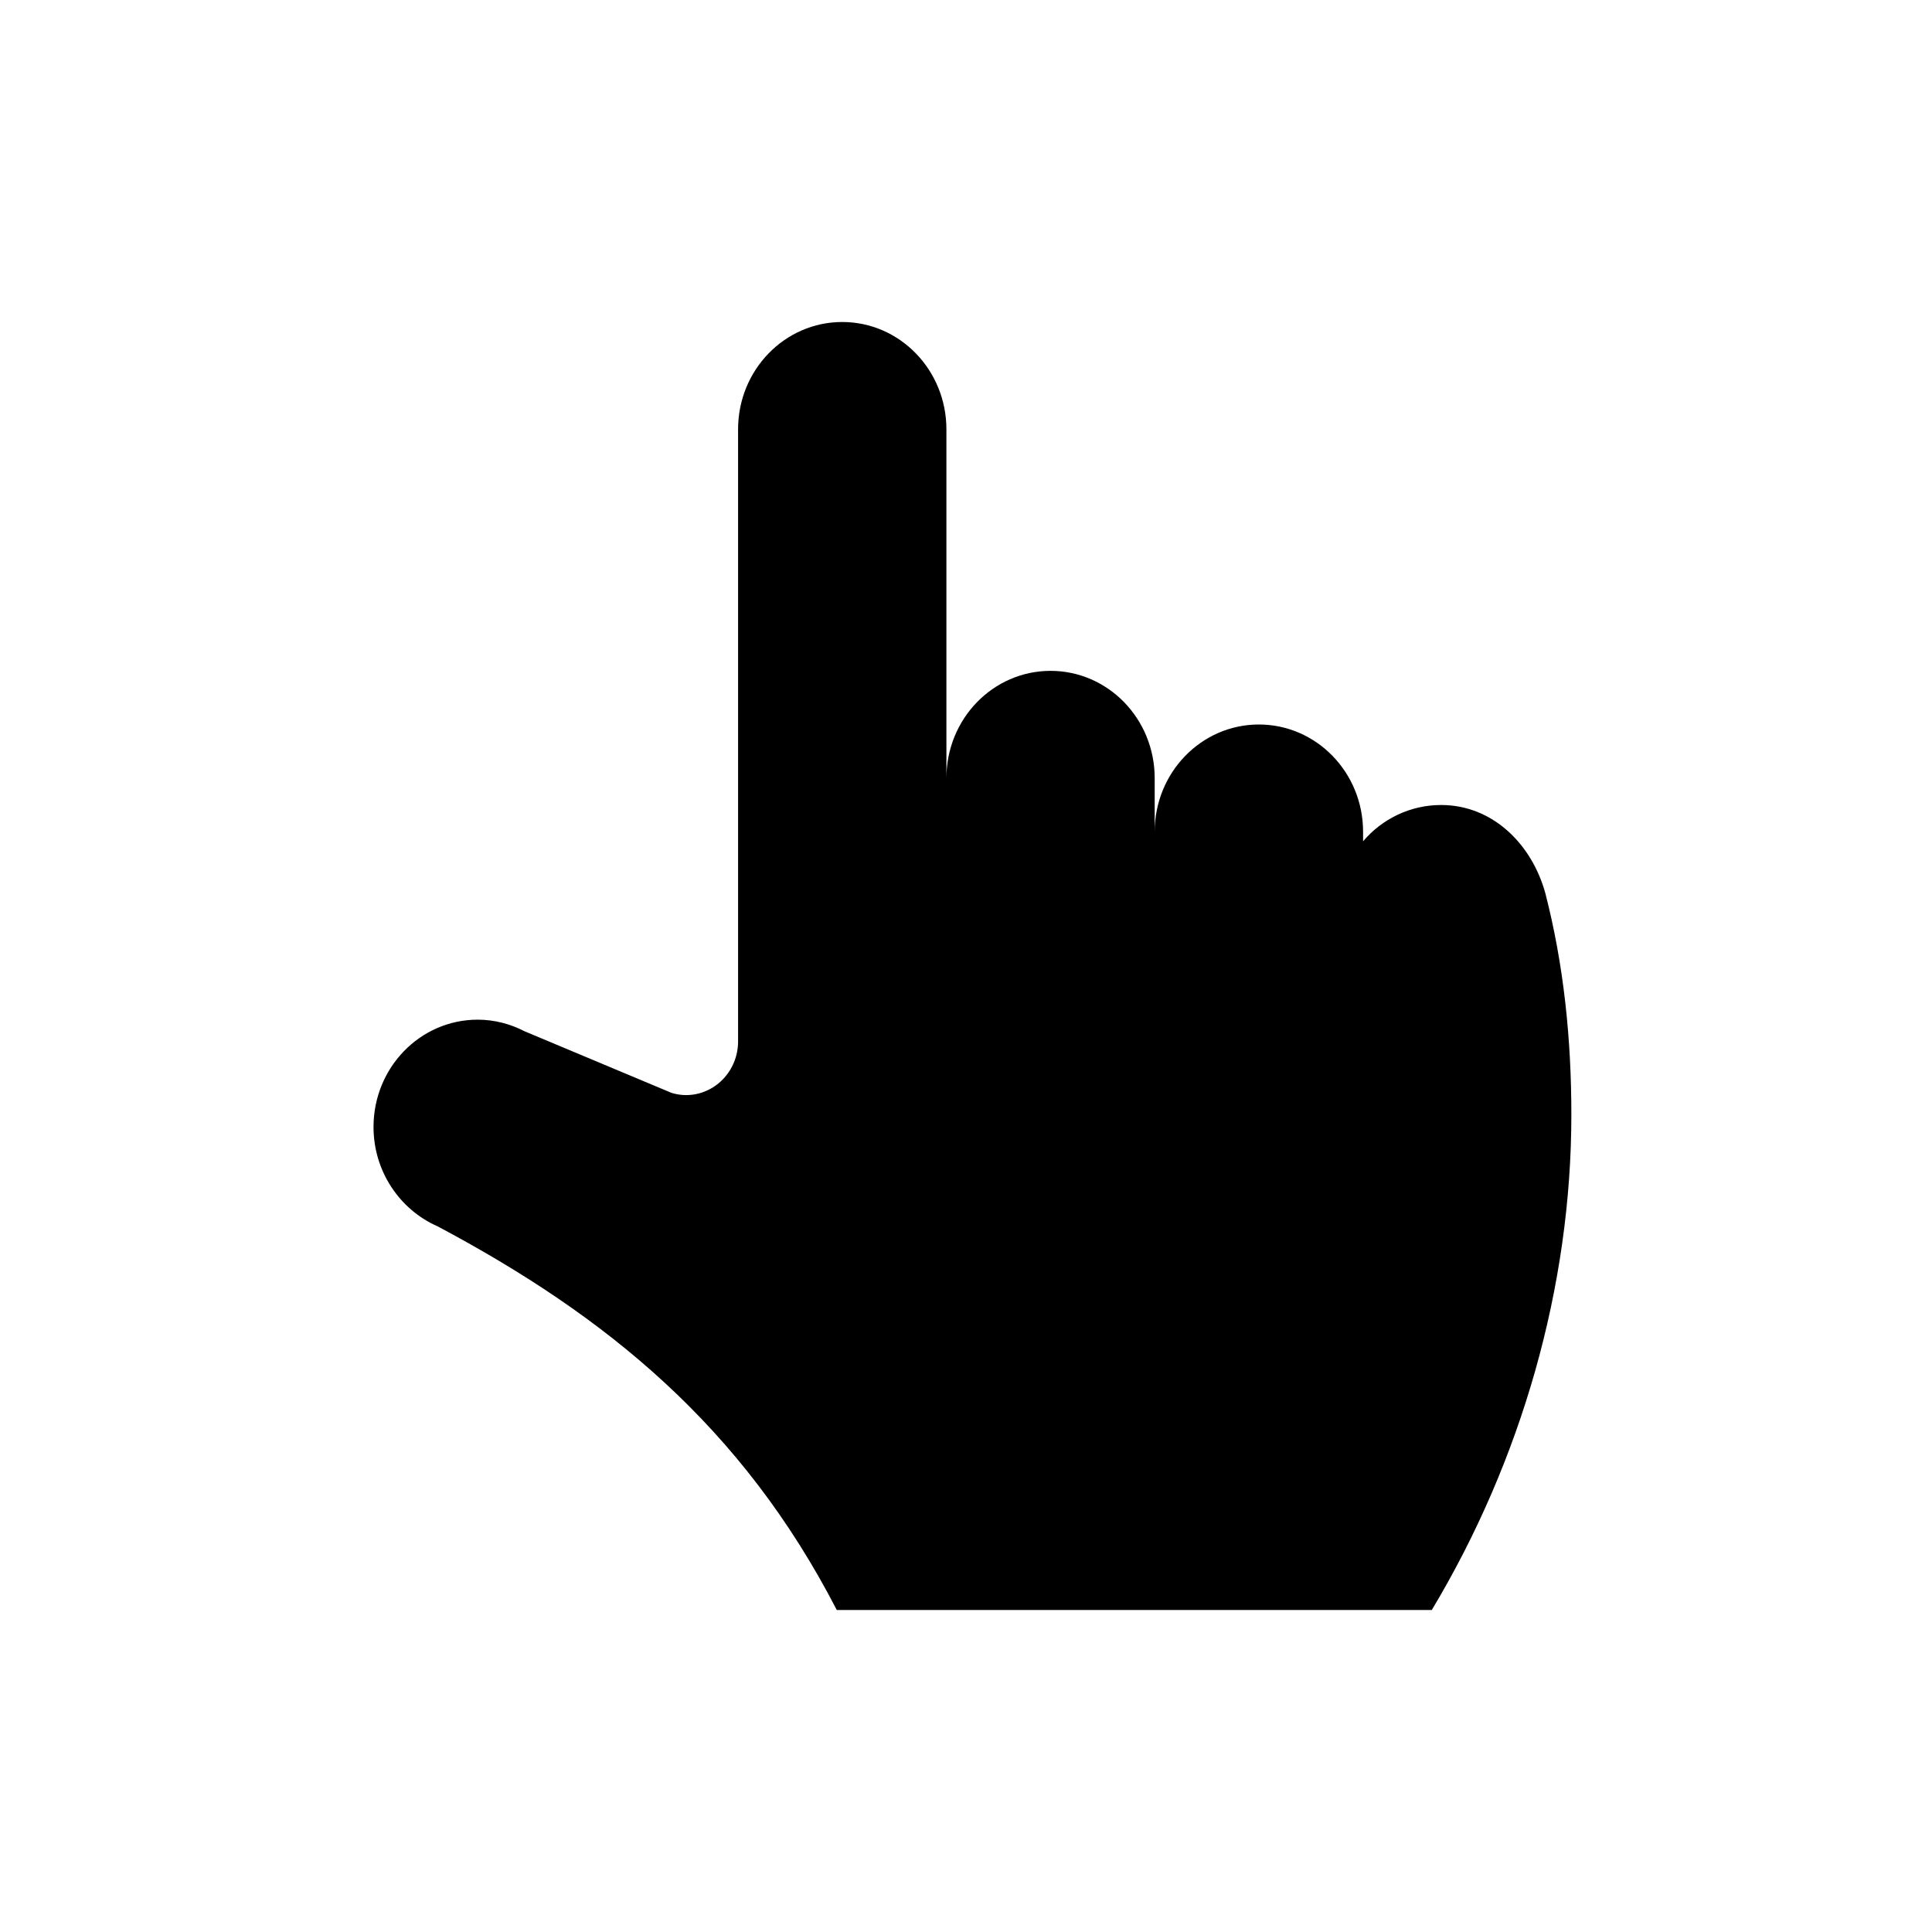 <svg viewBox="0 0 150 150" xmlns="http://www.w3.org/2000/svg" width="150" height="150"><path d="M 111.163 125 C 118.14 113.375 122 99.871 122 86.543 C 122 80.668 121.412 74.914 119.981 69.354 C 118.927 65.523 115.875 62.5 111.89 62.5 C 109.486 62.5 107.303 63.582 105.829 65.318 L 105.829 64.58 C 105.829 59.978 102.207 56.25 97.738 56.25 C 93.272 56.25 89.65 59.978 89.65 64.58 L 89.65 60.419 C 89.65 55.813 86.032 52.085 81.566 52.085 C 77.097 52.085 73.479 55.813 73.479 60.419 L 73.479 33.337 C 73.479 28.728 69.857 25 65.391 25 C 60.922 25 57.304 28.728 57.304 33.337 L 57.304 80.855 C 57.304 83.167 55.484 85.023 53.259 85.023 C 52.874 85.023 52.511 84.961 52.148 84.855 L 40.723 80.066 C 39.634 79.504 38.401 79.167 37.087 79.167 C 32.618 79.167 29 82.895 29 87.497 C 29 90.961 31.062 93.937 33.971 95.21 C 47.094 102.186 57.607 110.747 64.968 125 L 111.163 125 Z" fill="#000000" /></svg>